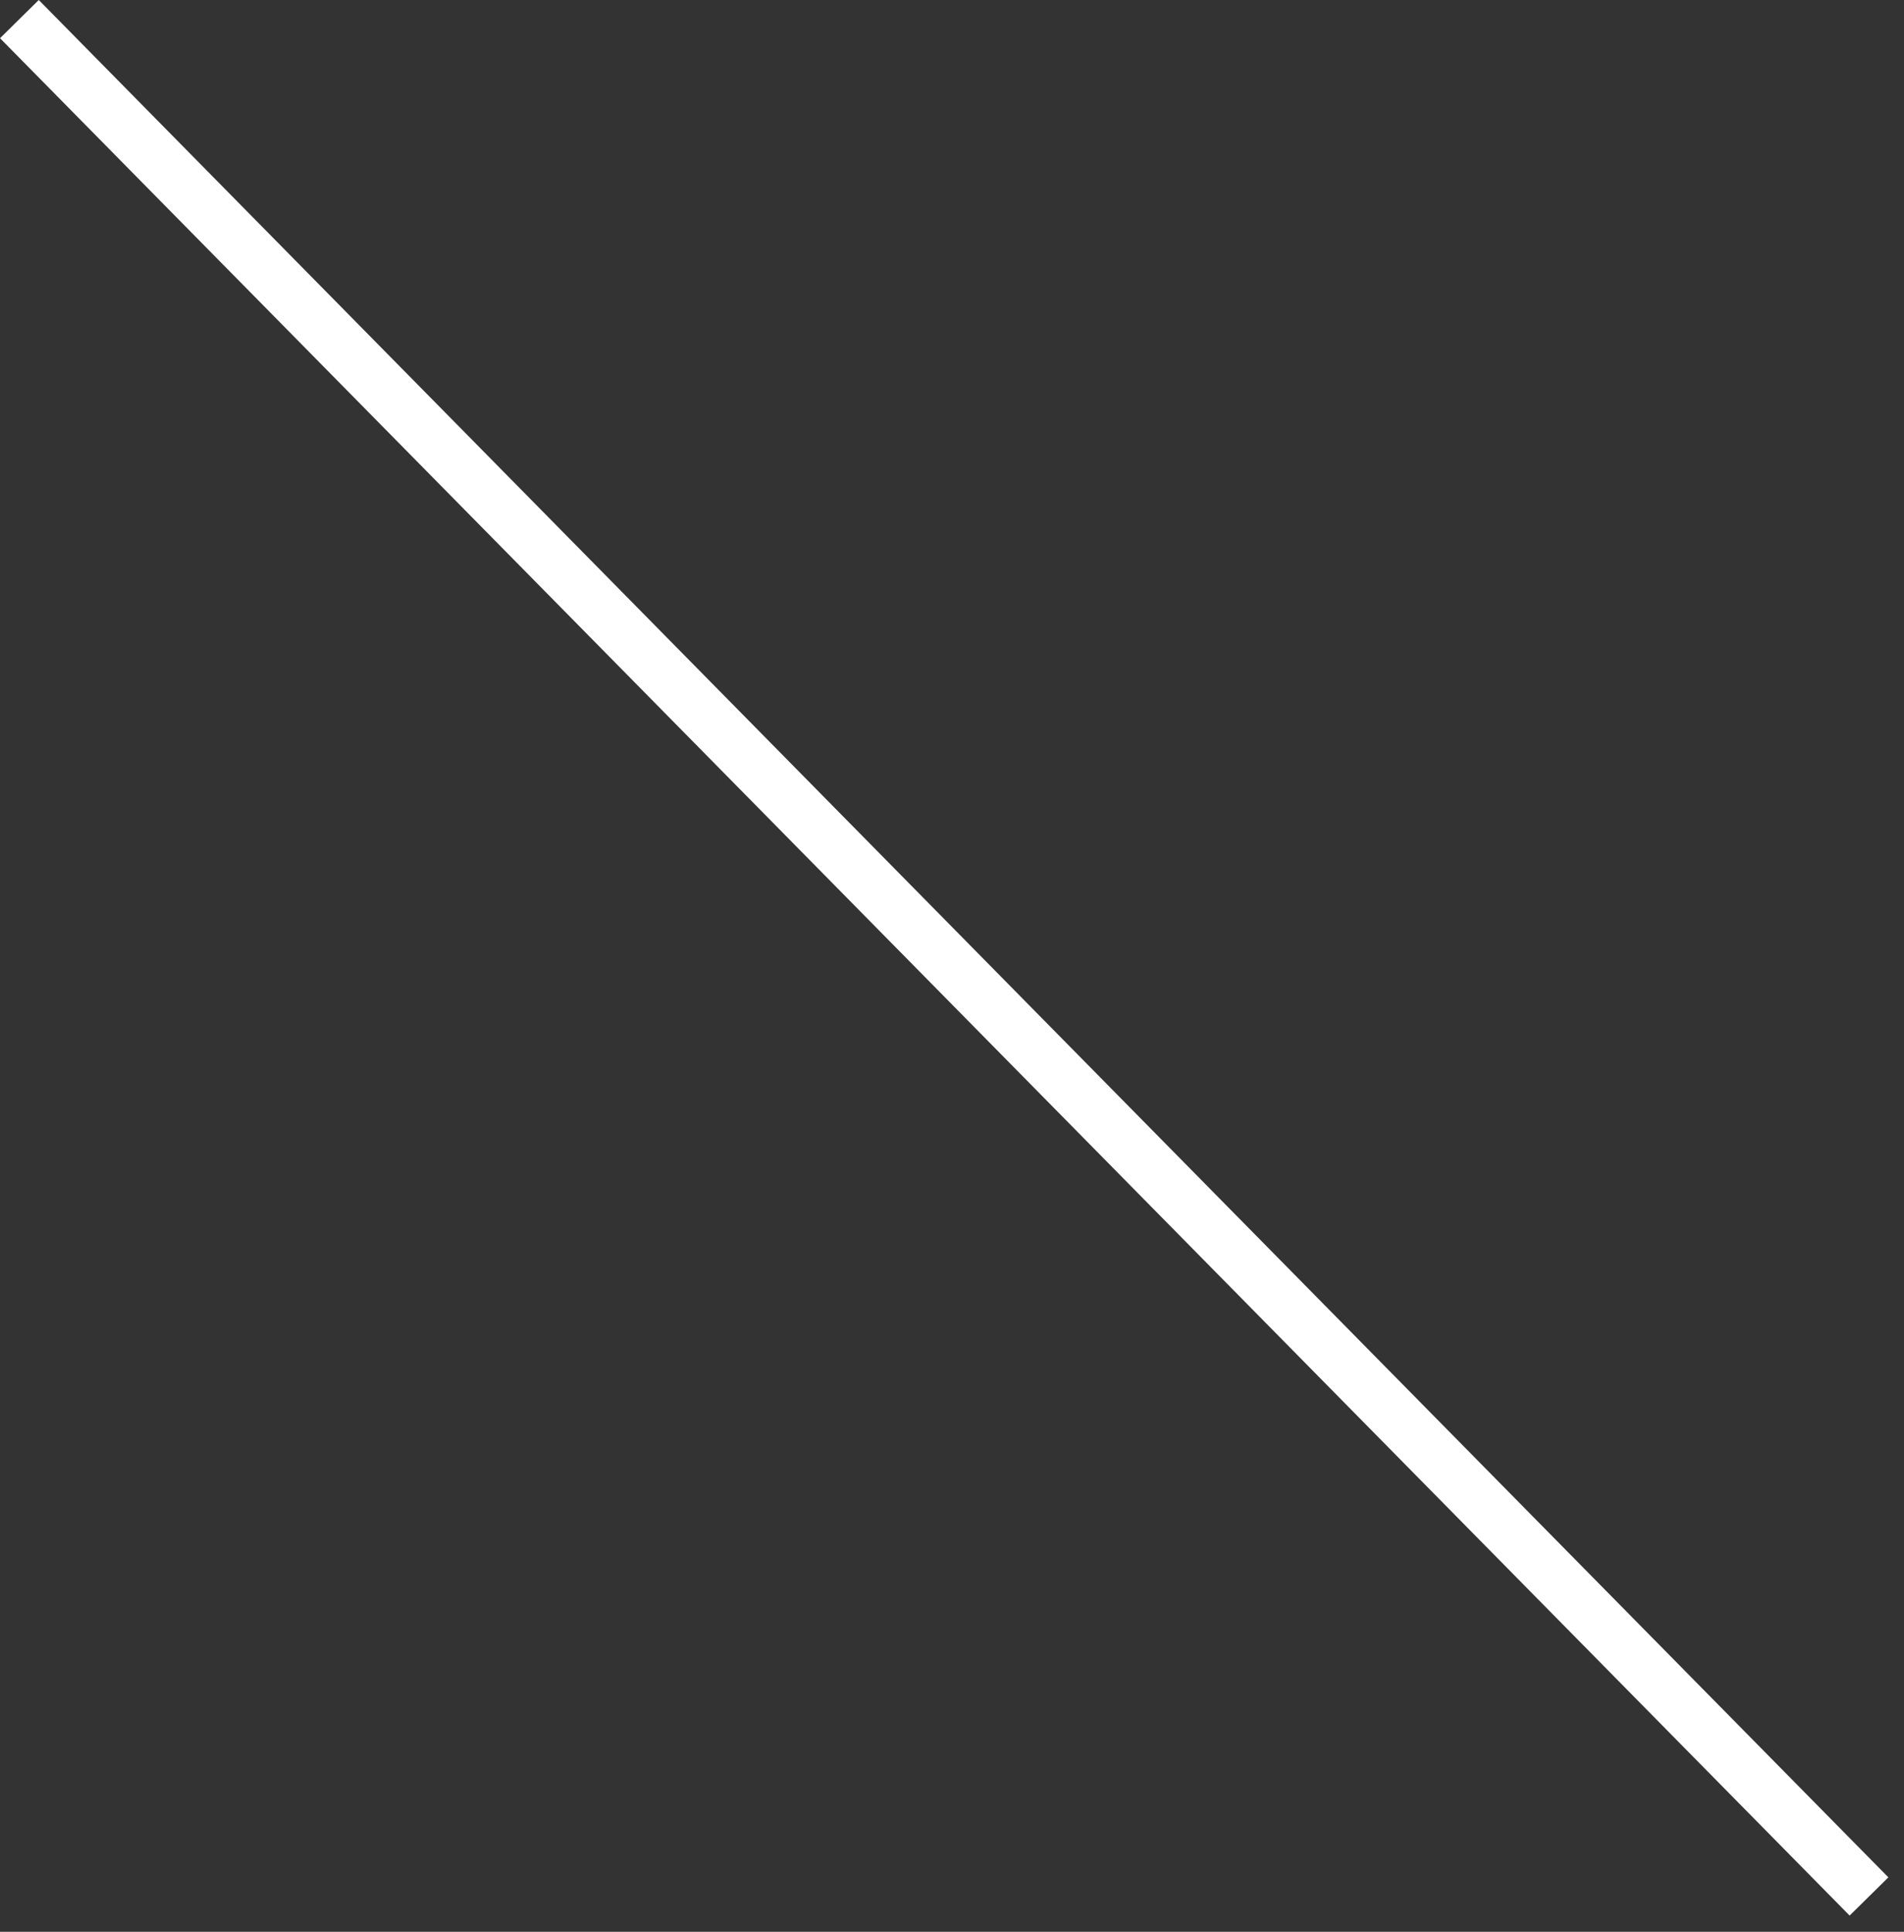 <svg width="70" height="71" viewBox="0 0 70 71" fill="none" xmlns="http://www.w3.org/2000/svg">
<rect x="0" y="0" width="70" height="71" fill="#333333" stroke="none"/>
<path d="M0.713 0.702L34.713 35.202L68.713 69.702" stroke="white" stroke-width="2"/>
</svg>
